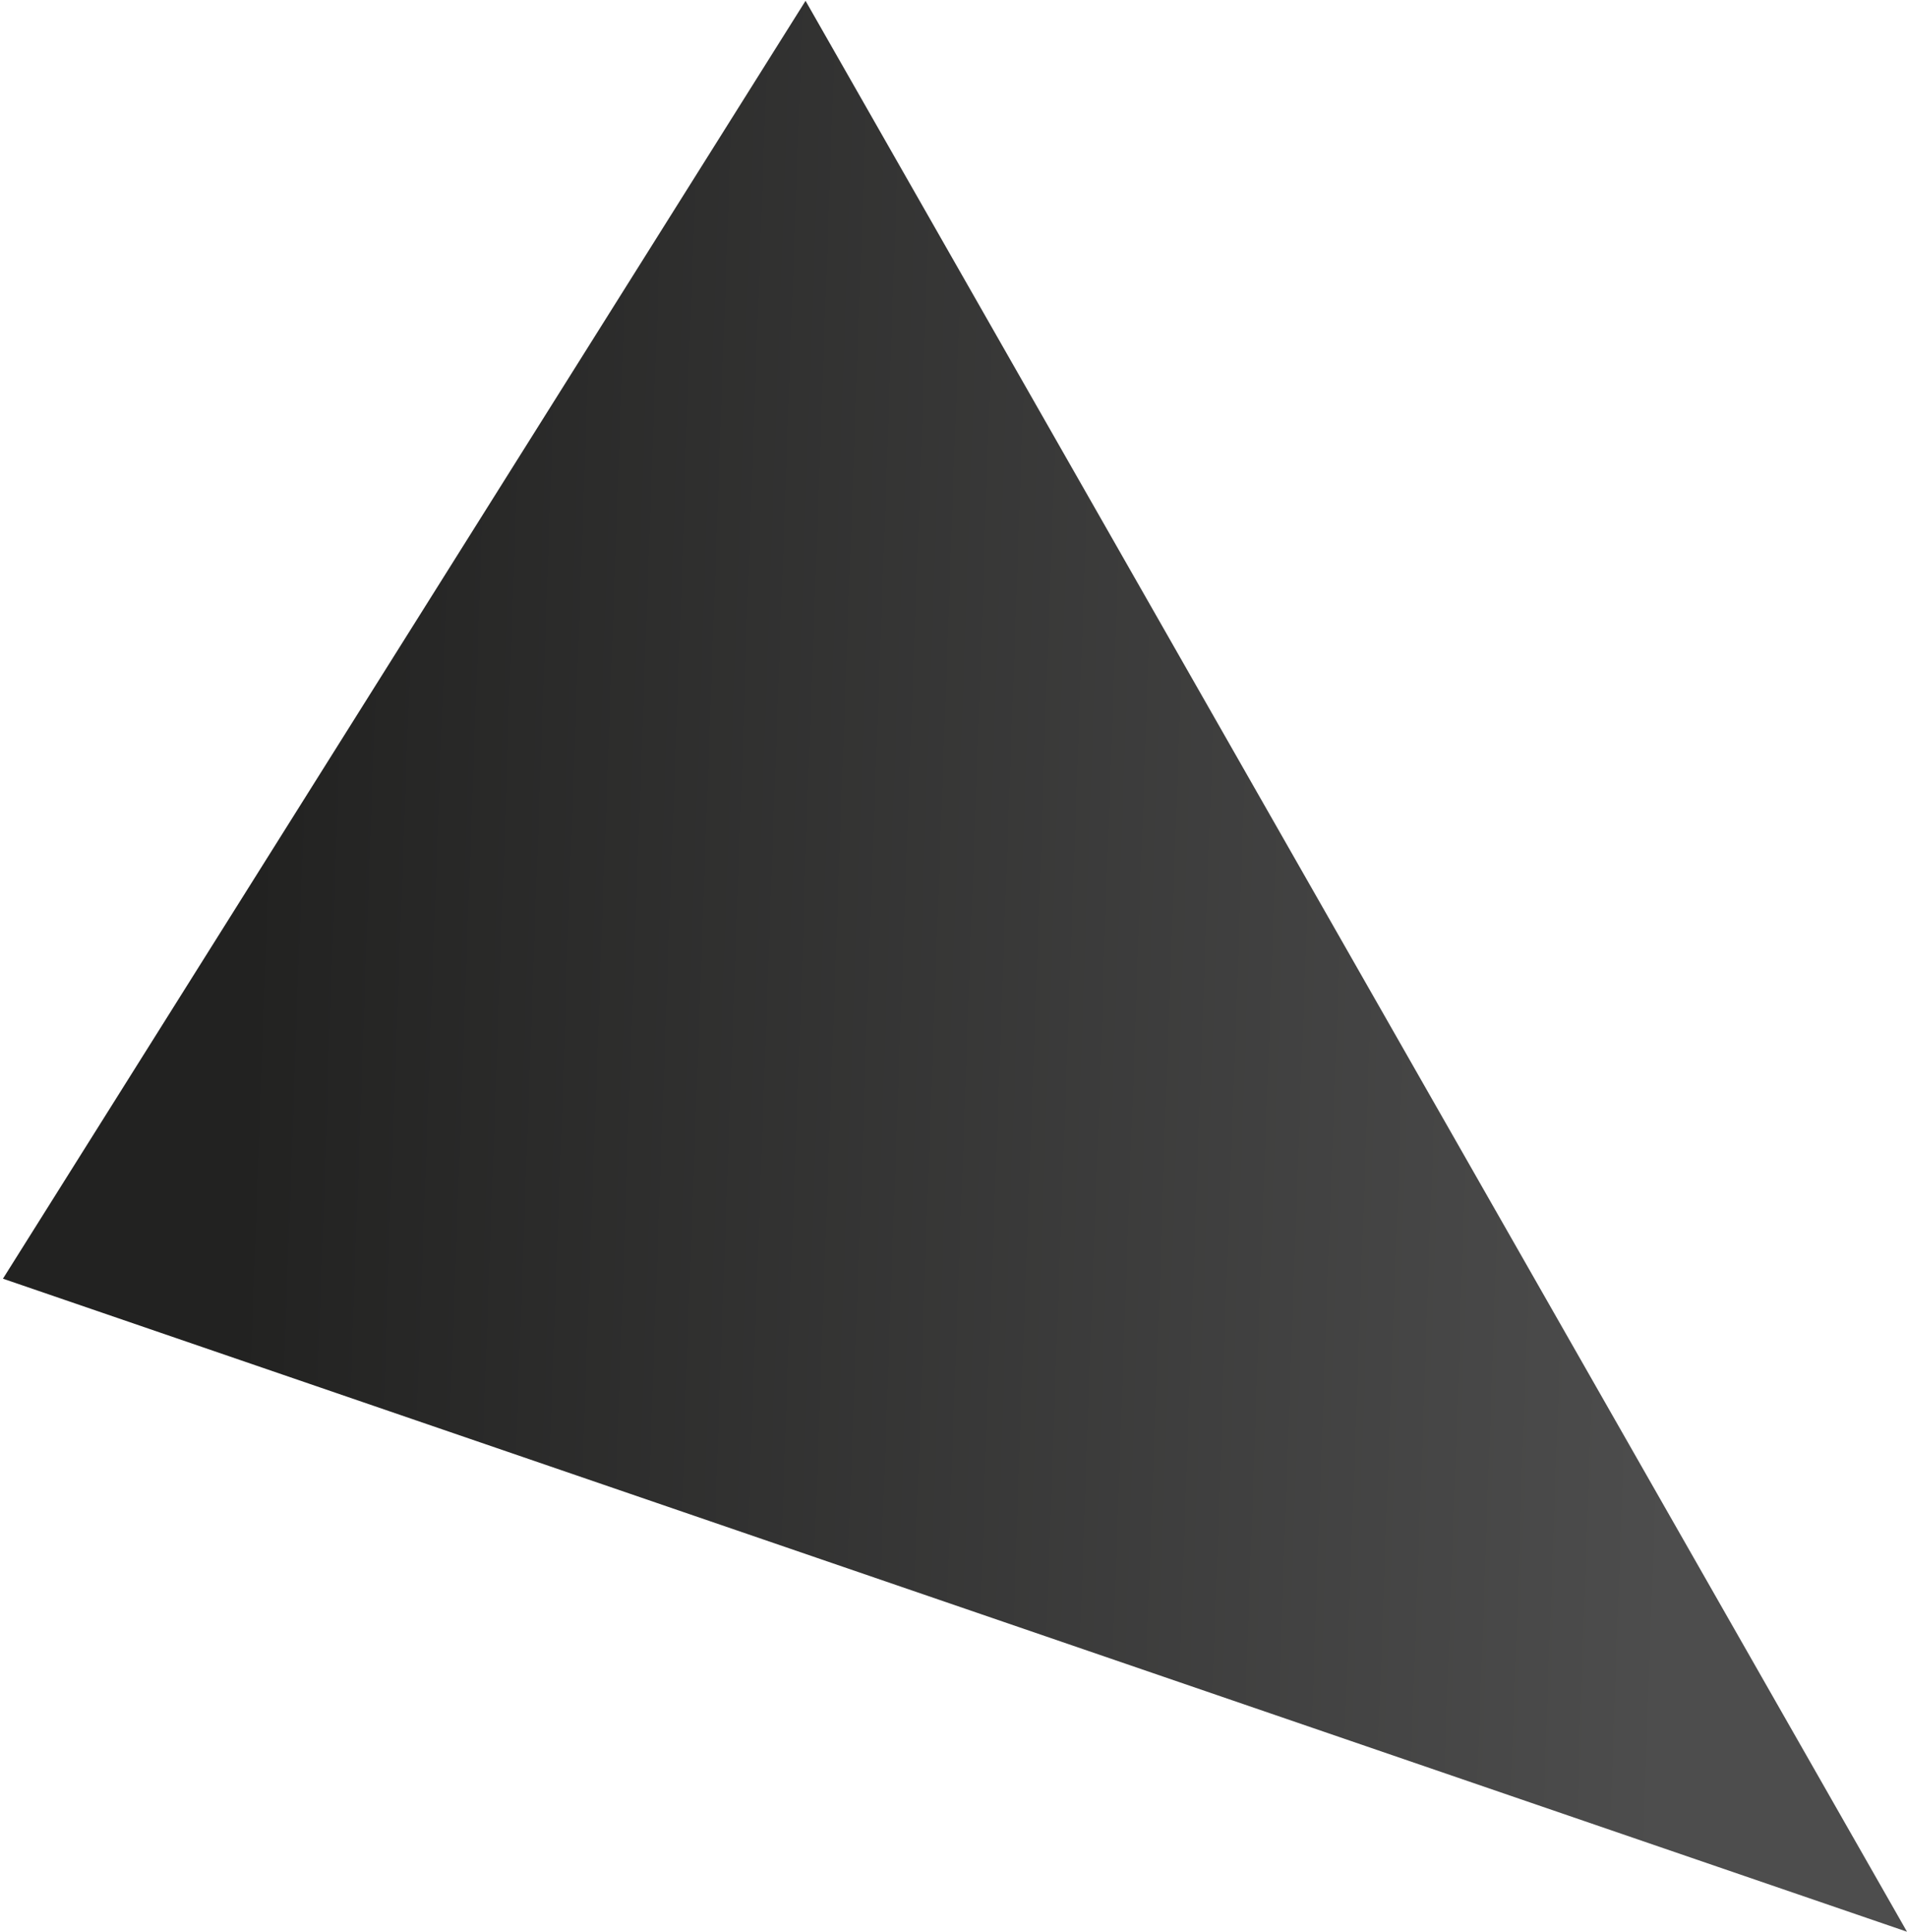 <?xml version="1.0" encoding="UTF-8"?> <svg xmlns="http://www.w3.org/2000/svg" width="316" height="320" viewBox="0 0 316 320" fill="none"> <path d="M133.483 0.136L316 320L0.489 211.821L133.483 0.136Z" fill="url(#paint0_linear_3_16)"></path> <defs> <linearGradient id="paint0_linear_3_16" x1="39.5" y1="206" x2="278.275" y2="214.503" gradientUnits="userSpaceOnUse"> <stop stop-color="#222221"></stop> <stop offset="1" stop-color="#4D4D4D"></stop> </linearGradient> </defs> </svg> 